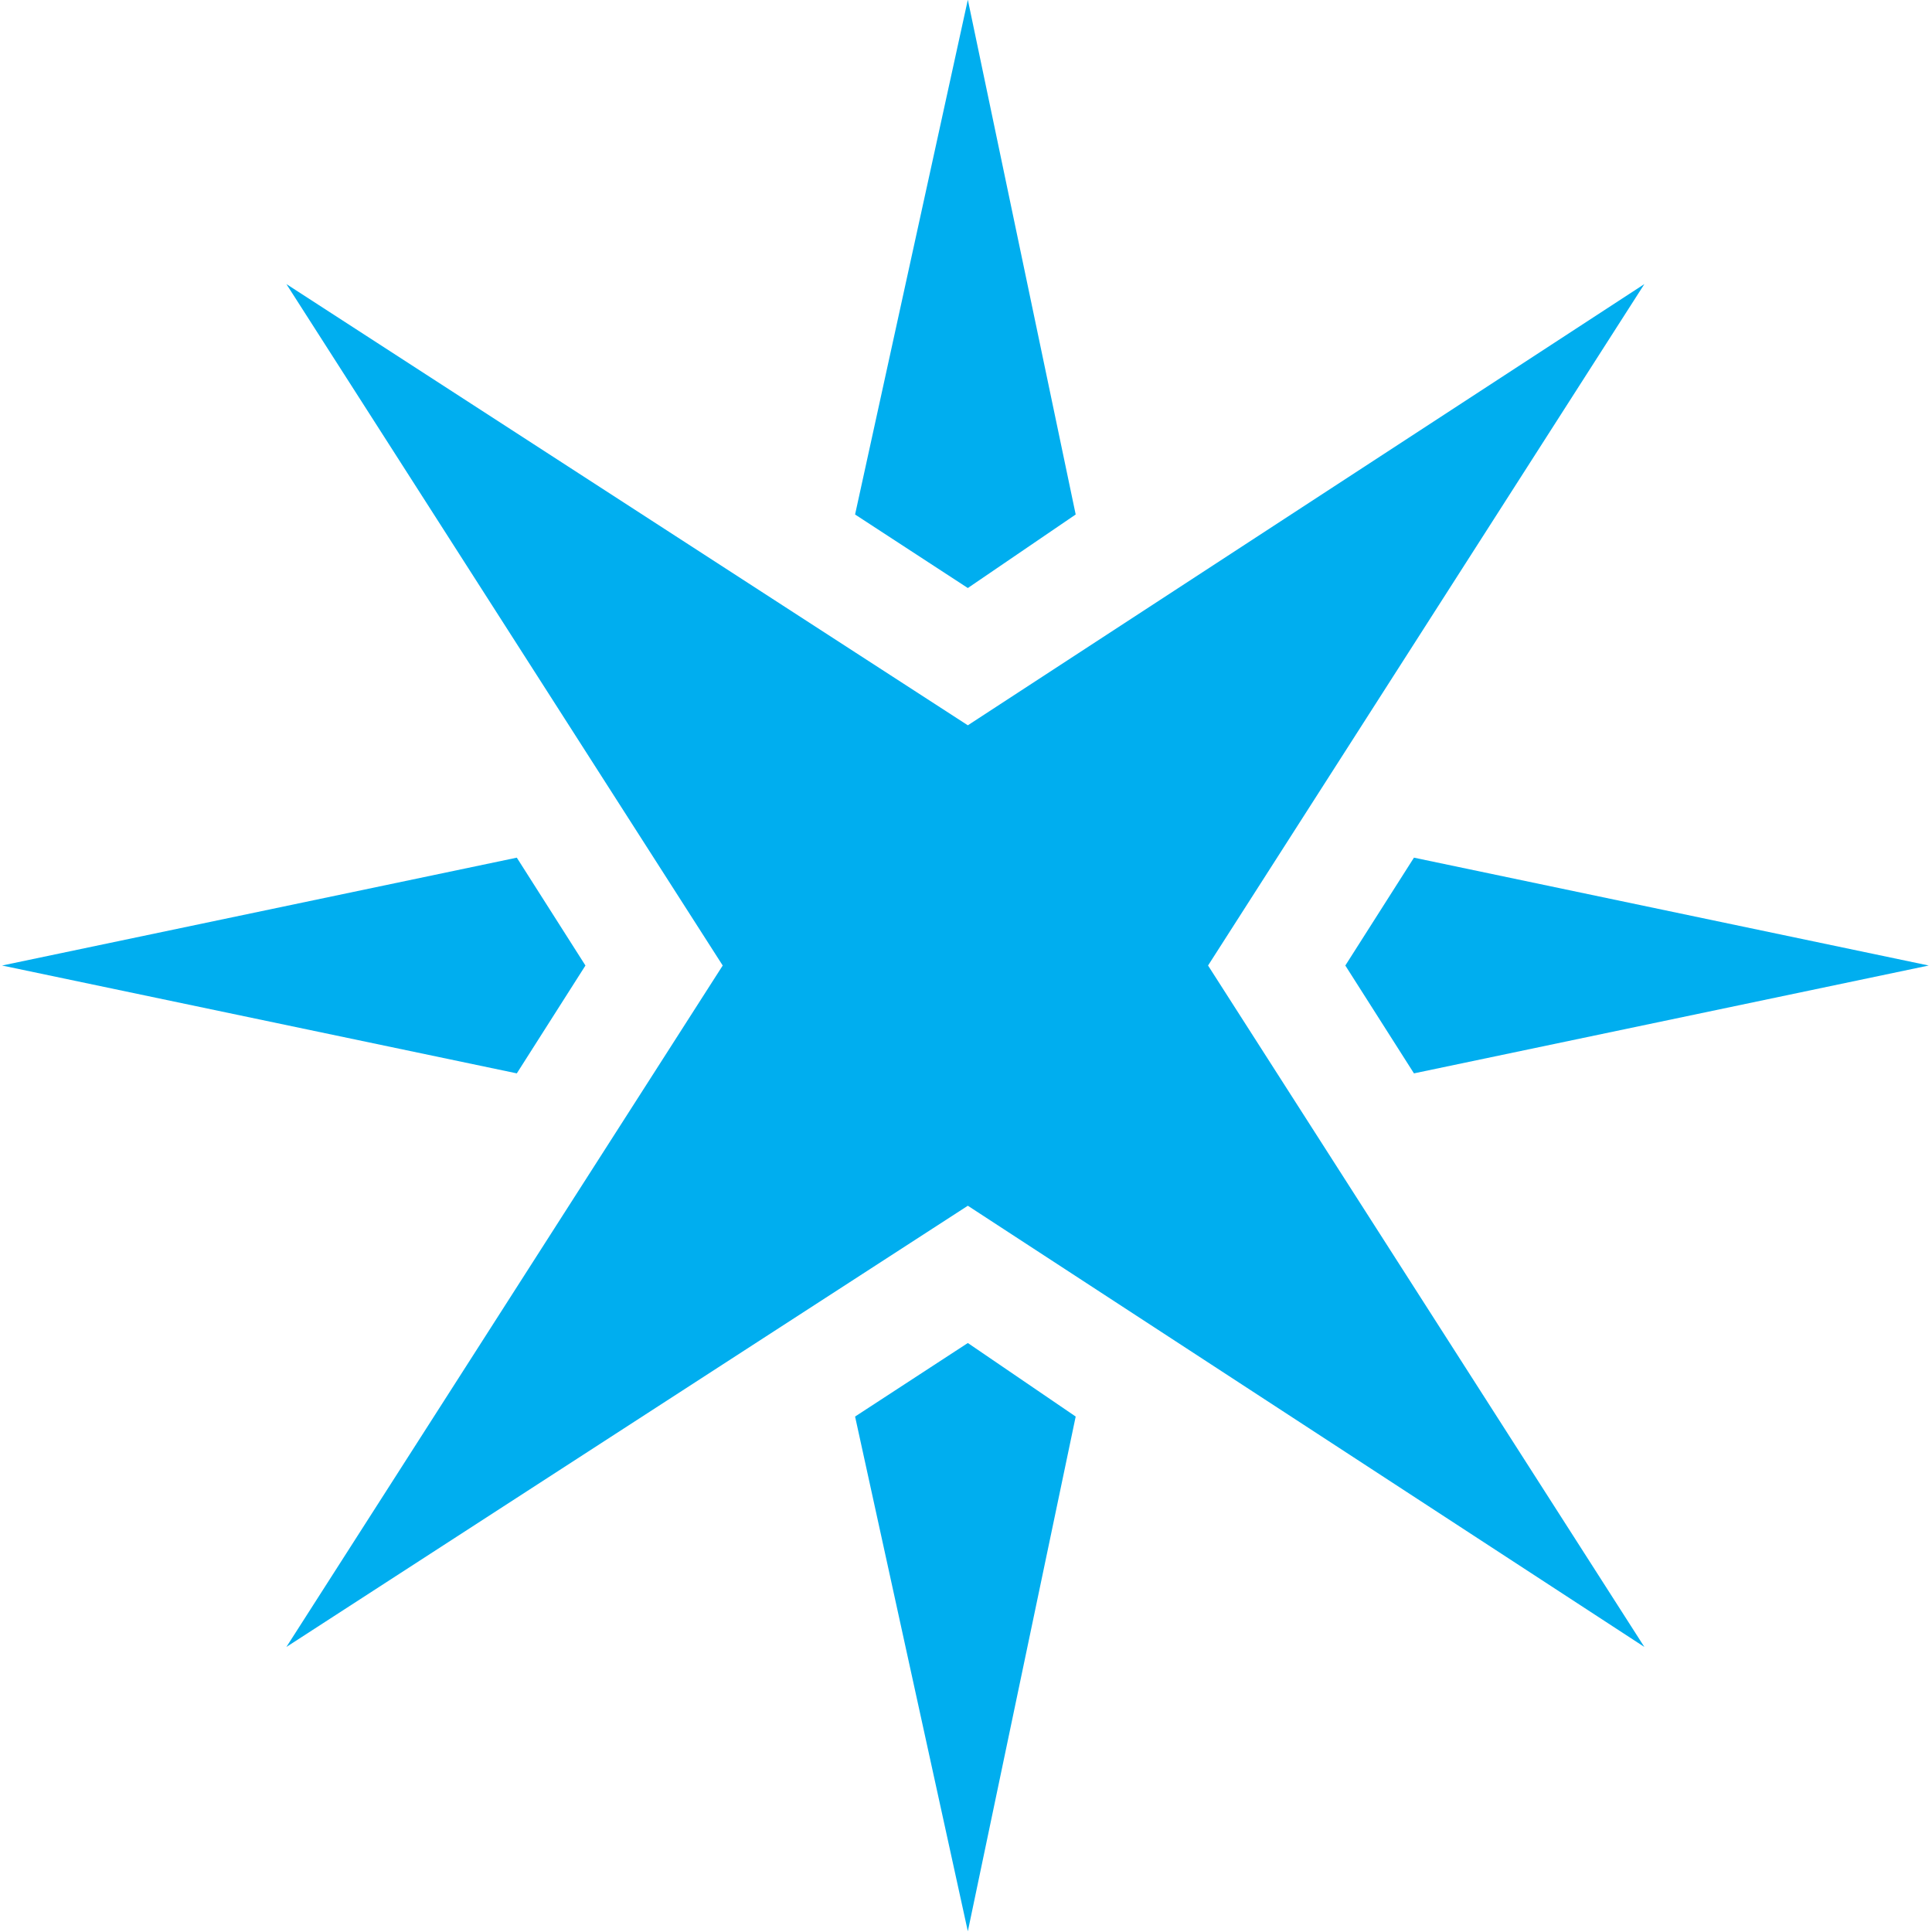 <?xml version="1.0" encoding="UTF-8" standalone="no"?>
<!-- Generator: Adobe Illustrator 21.0.0, SVG Export Plug-In . SVG Version: 6.00 Build 0)  -->

<svg
   xmlns:dc="http://purl.org/dc/elements/1.1/"
   xmlns:cc="http://creativecommons.org/ns#"
   xmlns:rdf="http://www.w3.org/1999/02/22-rdf-syntax-ns#"
   xmlns:svg="http://www.w3.org/2000/svg"
   xmlns="http://www.w3.org/2000/svg"
   xmlns:sodipodi="http://sodipodi.sourceforge.net/DTD/sodipodi-0.dtd"
   xmlns:inkscape="http://www.inkscape.org/namespaces/inkscape"
   version="1.1"
   id="Layer_1"
   x="0px"
   y="0px"
   viewBox="0 0 64 64"
   enable-background="new 0 0 240 90"
   xml:space="preserve"
   sodipodi:docname="particle-icon.svg"
   width="64"
   height="64"
   inkscape:version="0.92.4 (5da689c313, 2019-01-14)"><defs
   id="defs41">
	
	
	
	
	
	
	
	
	
</defs><sodipodi:namedview
   pagecolor="#ffffff"
   bordercolor="#666666"
   borderopacity="1"
   objecttolerance="10"
   gridtolerance="10"
   guidetolerance="10"
   inkscape:pageopacity="0"
   inkscape:pageshadow="2"
   inkscape:window-width="1920"
   inkscape:window-height="1001"
   id="namedview39"
   showgrid="false"
   inkscape:zoom="5.65"
   inkscape:cx="50.854806"
   inkscape:cy="33.390265"
   inkscape:window-x="-9"
   inkscape:window-y="-9"
   inkscape:window-maximized="1"
   inkscape:current-layer="Layer_1" />
<g
   id="g34"
   transform="matrix(1.624,0,0,1.624,-56.772,-41.096)">
		<g
   id="g30">
			<polygon
   style="fill:#00aeef"
   id="polygon22"
   points="62.4,45 63.8,42.8 74.3,45 63.8,47.2 " />
			<polygon
   style="fill:#00aeef"
   id="polygon24"
   points="54.7,64.7 52.4,54.2 54.7,52.7 56.9,54.2 " />
			<polygon
   style="fill:#00aeef"
   id="polygon26"
   points="54.7,37.3 52.4,35.8 54.7,25.3 56.9,35.8 " />
			<polygon
   style="fill:#00aeef"
   id="polygon28"
   points="45.5,47.2 35,45 45.5,42.8 46.9,45 " />
		</g>
		<polygon
   style="fill:#00aeef"
   id="polygon32"
   points="40.8,31.1 54.7,40.1 68.5,31.1 59.6,45 68.5,58.9 54.7,49.9 40.8,58.9 49.7,45 " />
	</g>
</svg>
